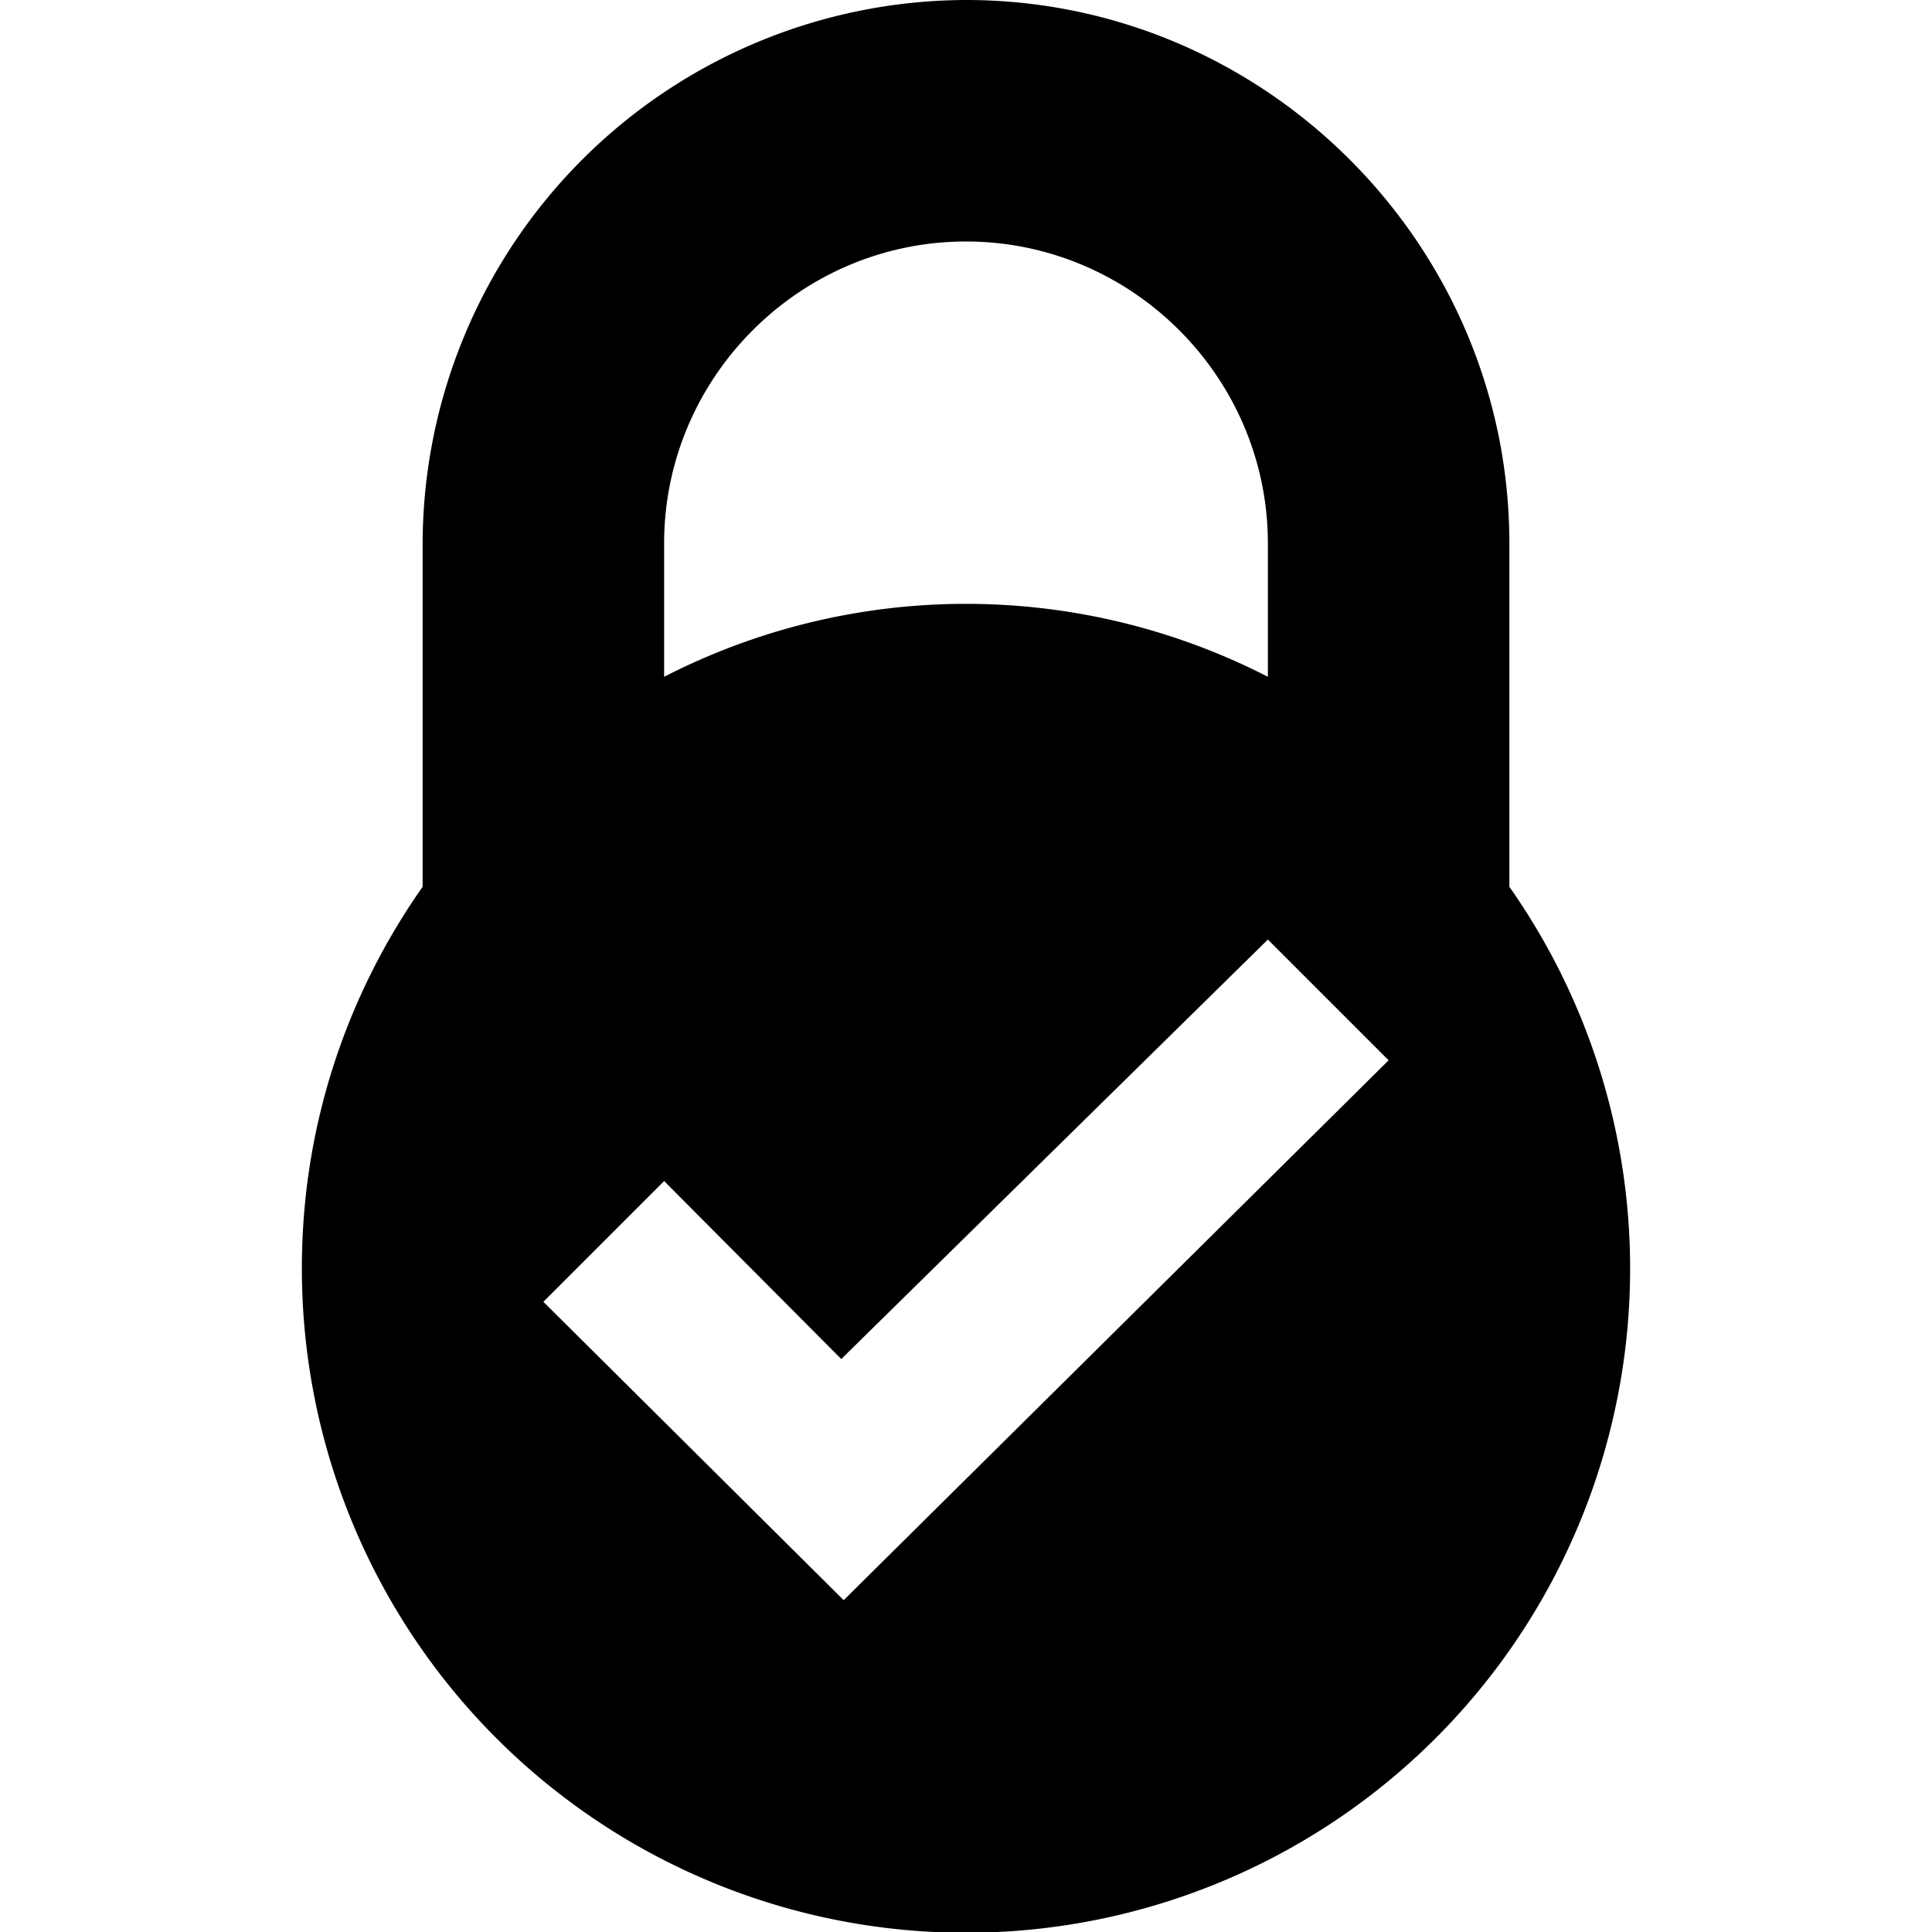 <svg xmlns="http://www.w3.org/2000/svg" viewBox="0 0 16 16" style="enable-background:new 0 0 16 16"><path d="M12.5 7.344V4.5C12.5 2.025 10.475 0 8 0a4.513 4.513 0 00-4.5 4.5v2.844c-.628.894-1 1.981-1 3.156a5.5 5.5 0 1010-3.156zM5.5 4.5C5.5 3.125 6.625 2 8 2s2.5 1.125 2.5 2.5v1.105a5.474 5.474 0 00-5 0V4.5zm1.487 8.752L4.5 10.781l1-1 1.467 1.474L10.5 7.781l1 1-4.513 4.471z"/></svg>
